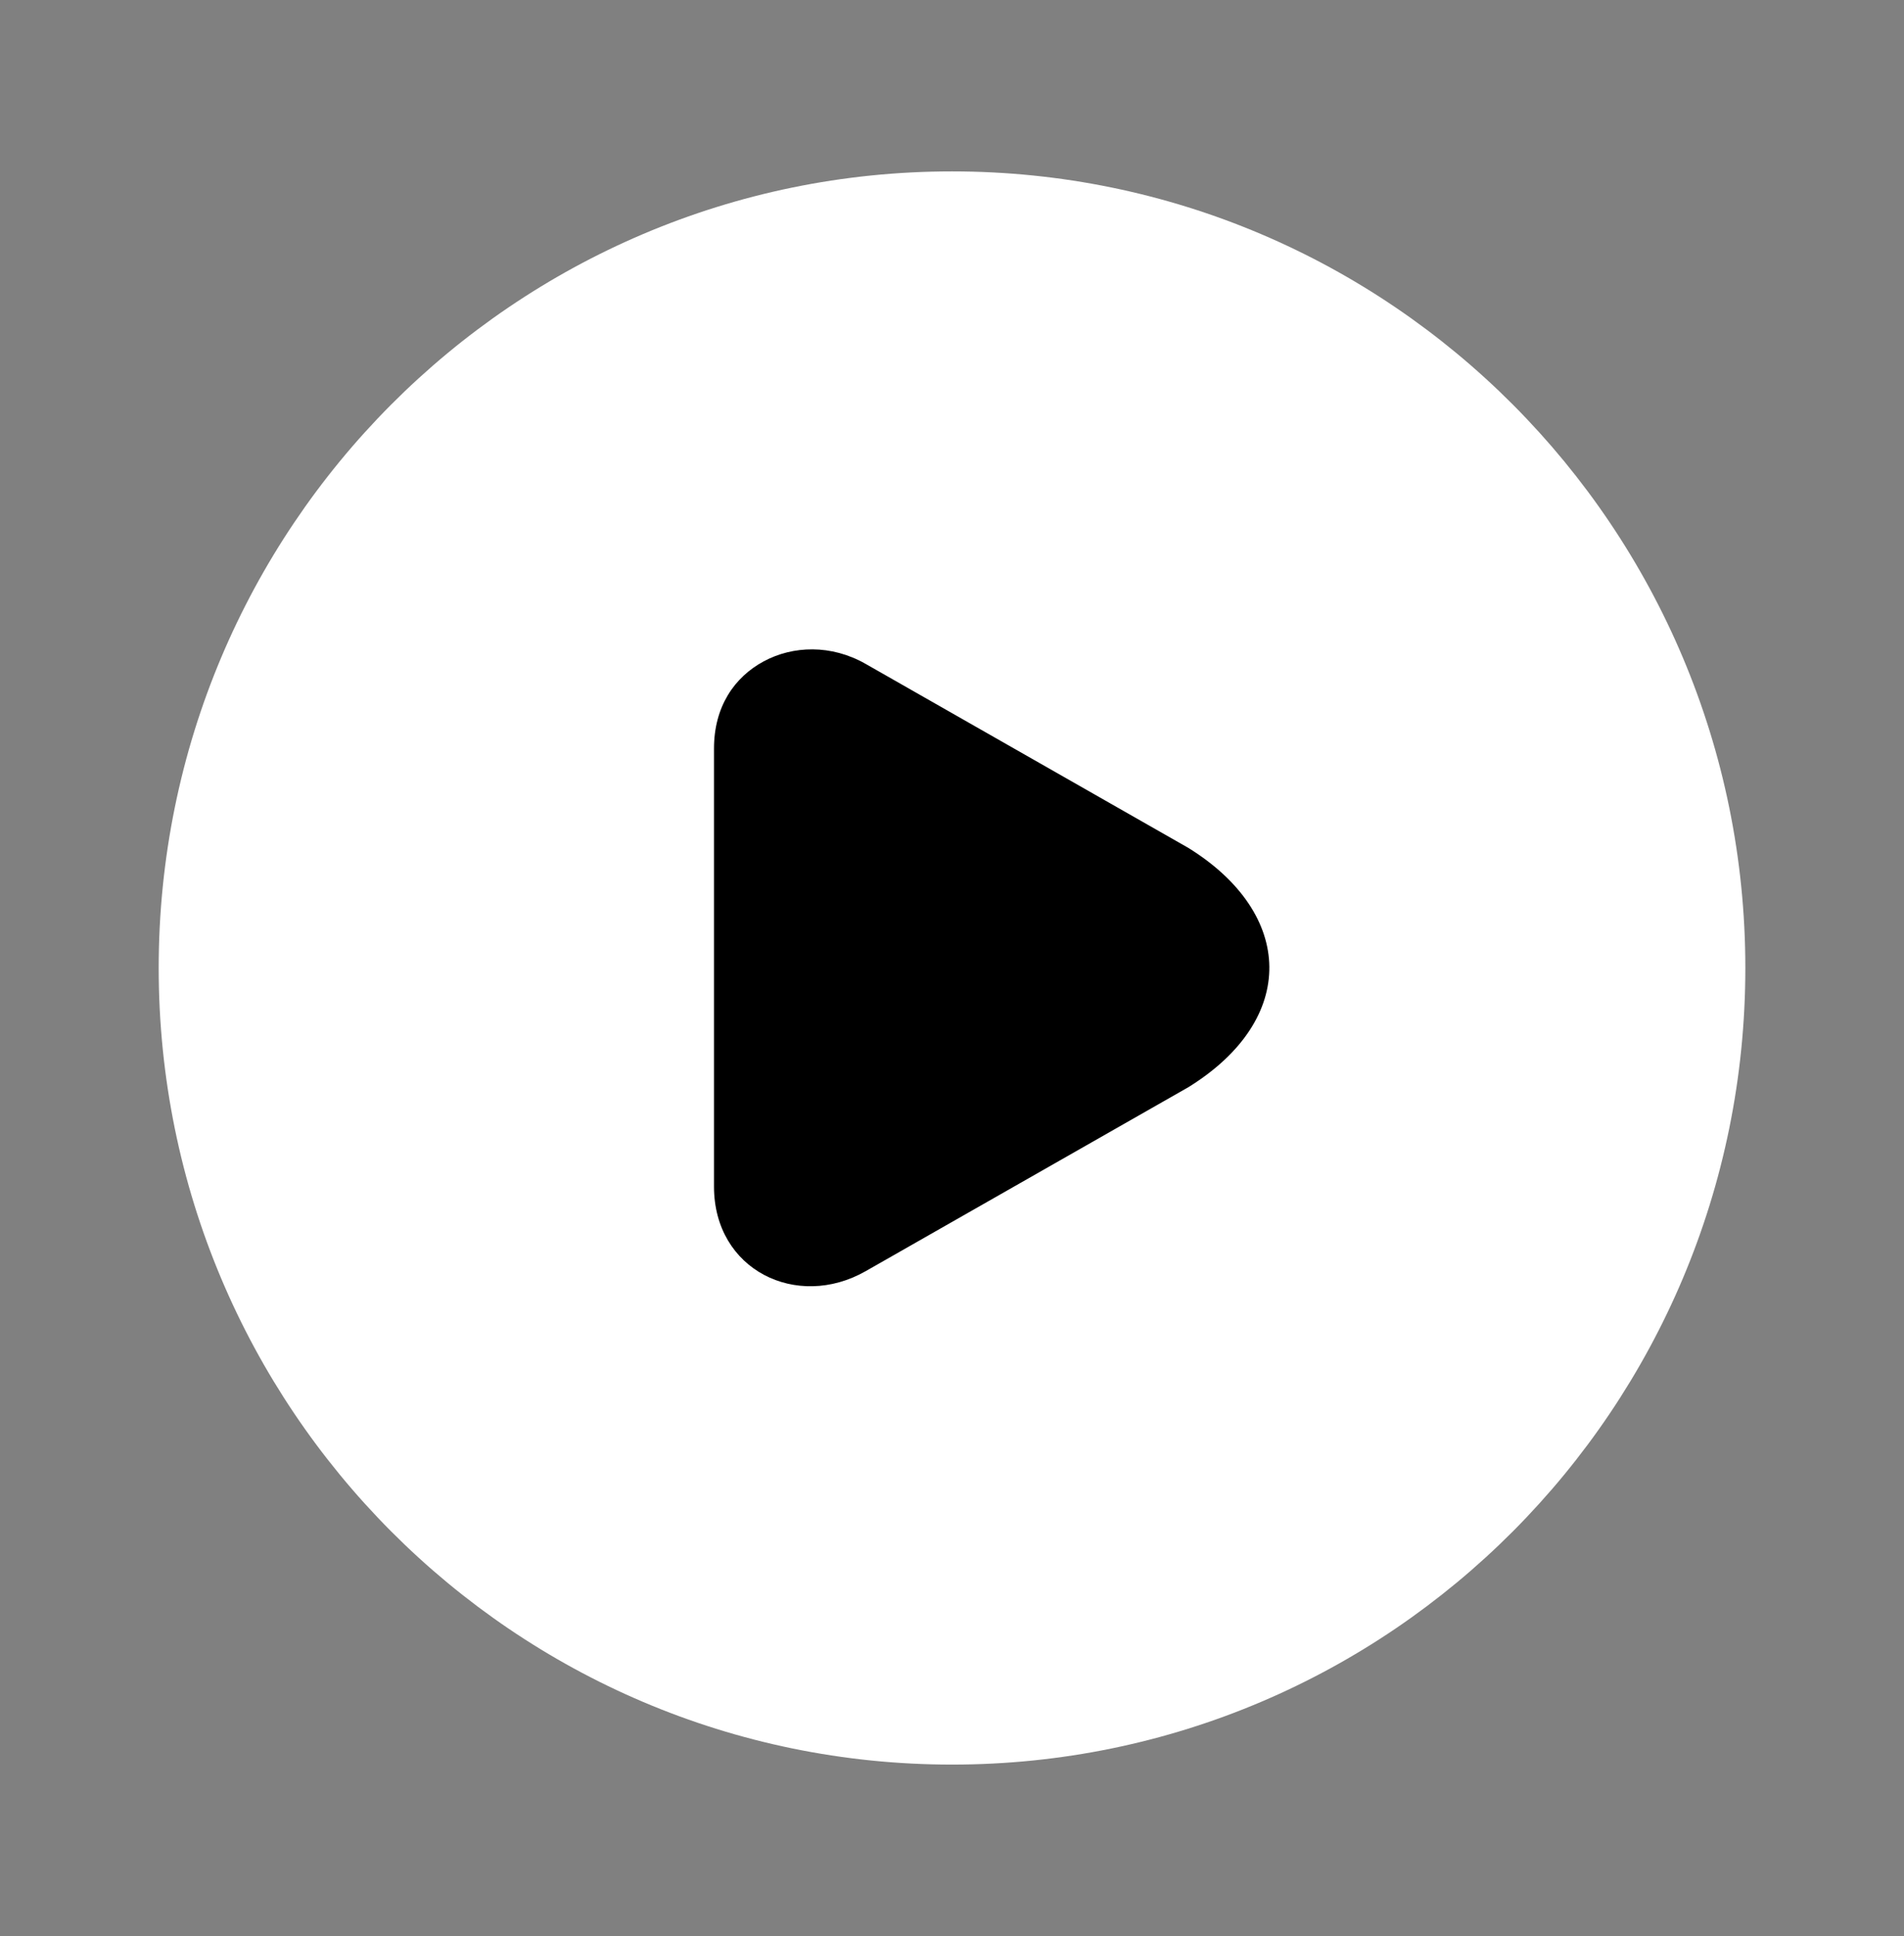 <svg width="61" height="62" viewBox="0 0 61 62" fill="none" xmlns="http://www.w3.org/2000/svg">
<rect x="0" y="0" width="61" height="62" fill="#808080" stroke="none"/>
<path fill-rule="evenodd" clip-rule="evenodd" d="M30.501 56.511C44.538 56.511 55.917 45.09 55.917 31C55.917 16.911 44.538 5.489 30.501 5.489C16.463 5.489 5.084 16.911 5.084 31C5.084 45.09 16.463 56.511 30.501 56.511Z" fill="white"/>
<path d="M24.467 21.18C23.527 21.686 22.875 22.632 22.875 23.97V38.002C22.875 40.678 25.535 41.961 27.731 40.711L38.081 34.813C41.592 32.631 41.465 29.264 38.081 27.159L27.731 21.26C26.633 20.635 25.407 20.674 24.467 21.18Z" fill="black"/>
</svg>
